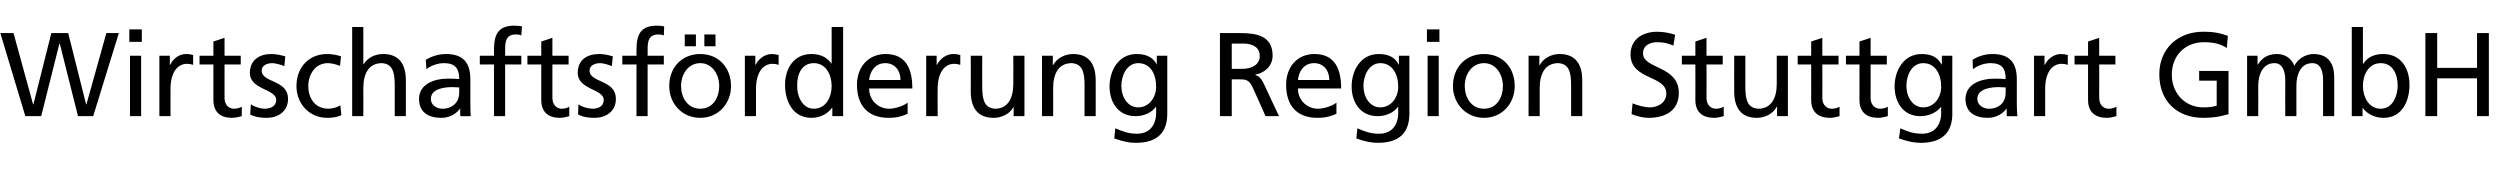 <?xml version="1.0" standalone="no"?><!DOCTYPE svg PUBLIC "-//W3C//DTD SVG 1.1//EN" "http://www.w3.org/Graphics/SVG/1.1/DTD/svg11.dtd"><svg xmlns="http://www.w3.org/2000/svg" version="1.1" width="740.4px" height="50.8px" viewBox="0 -7 740.4 50.8" style="top:-7px"><desc>Wirtschaftsförderung Region Stuttgart GmbH</desc><defs/><g id="Polygon114595"><path d="m.1 2.8h3.9l5.8 21.1h.1l5.3-21.1h5l5.3 21.1h.1l5.9-21.1h3.7l-7.6 24.6h-4.5L17.7 5.9h-.1l-5.4 21.5H7.5L.1 2.8zm38.4 6.7h3.3v17.9h-3.3V9.5zM42 5.4h-3.7V1.7h3.7v3.7zm5.2 4.1h3.1v2.7s.05.04.1 0C51.2 10.4 53.1 9 55 9c1 0 1.5.1 2.2.3v2.9c-.6-.2-1.2-.3-1.8-.3c-3 0-4.9 2.8-4.9 7.4v8.1h-3.3V9.5zm24.1 2.6h-4.8s.02 9.88 0 9.9c0 2.1 1.3 3.2 2.8 3.2c1 0 1.8-.3 2.3-.6v2.8c-.8.2-1.8.5-2.9.5c-3.4 0-5.5-1.7-5.5-5.3V12.1h-4.1V9.5h4.1V5.3l3.3-1.1v5.3h4.8v2.6zm3 11.8c1.3.9 3.1 1.3 4.1 1.3c1.5 0 3.4-.6 3.4-2.6c0-3.3-7.8-3-7.8-8c0-3.8 2.8-5.6 6.3-5.6c1.6 0 2.8.3 4.2.7l-.3 2.9c-.8-.4-2.7-.9-3.5-.9c-1.7 0-3.2.7-3.2 2.2c0 3.7 7.8 2.6 7.8 8.4c0 3.8-3.1 5.6-6.3 5.6c-1.7 0-3.4-.2-4.9-1l.2-3zm26.4-11.4c-1.3-.5-2.6-.8-3.6-.8c-3.7 0-5.8 3.3-5.8 6.8c0 3.2 1.7 6.7 6 6.7c1.1 0 2.5-.4 3.5-1l.3 2.9c-1.4.7-3 .8-4.2.8c-5.4 0-9.1-4.3-9.1-9.4c0-5.5 3.6-9.5 9.1-9.5c1.4 0 3.1.3 4.1.7l-.3 2.8zM104.3 1h3.3v11s.1.03.1 0c1.2-1.9 3.3-3 5.8-3c4.6 0 6.7 2.9 6.7 7.8c.02-.04 0 10.6 0 10.6h-3.3s.01-9.27 0-9.3c0-4.2-.9-6.2-3.8-6.4c-3.8 0-5.5 3-5.5 7.4c.03.02 0 8.3 0 8.3h-3.3V1zm21.8 9.7c1.7-1 3.7-1.7 6-1.7c5.1 0 7.2 2.6 7.2 7.5v7.4c0 2.1.1 3 .1 3.5c.03.05-3.1 0-3.1 0v-2.3s-.04.02 0 0c-.8 1.1-2.6 2.8-5.6 2.8c-3.9 0-6.6-1.7-6.6-5.6c0-4.6 4.9-6 8.3-6c1.4 0 2.3 0 3.6.1c0-3.1-1.2-4.7-4.5-4.7c-1.8 0-3.9.7-5.2 1.8l-.2-2.8zm9.9 8.2c-.7 0-1.4-.1-2.1-.1c-1.8 0-6.3.3-6.3 3.5c0 1.9 1.8 2.9 3.4 2.9c3.2 0 5-2.1 5-4.7v-1.6zm10.3-6.8h-4.2V9.5h4.2s.01-1.7 0-1.7c0-4.4 1.1-7.2 6-7.2c.9 0 1.6.1 2.3.2l-.2 2.7c-.4-.2-1-.3-1.6-.3c-2.8 0-3.2 1.9-3.2 4.3c.03.01 0 2 0 2h4.8v2.6h-4.8v15.3h-3.3V12.1zm22.1 0h-4.8v9.9c0 2.1 1.3 3.2 2.8 3.2c1 0 1.7-.3 2.2-.6v2.8c-.7.2-1.7.5-2.8.5c-3.4 0-5.5-1.7-5.5-5.3c-.02.05 0-10.5 0-10.5h-4.1V9.5h4.1V5.3l3.3-1.1v5.3h4.8v2.6zm2.9 11.8c1.3.9 3.2 1.3 4.2 1.3c1.5 0 3.3-.6 3.3-2.6c0-3.3-7.7-3-7.7-8c0-3.8 2.7-5.6 6.3-5.6c1.6 0 2.8.3 4.1.7l-.3 2.9c-.7-.4-2.7-.9-3.4-.9c-1.7 0-3.2.7-3.2 2.2c0 3.7 7.8 2.6 7.8 8.4c0 3.8-3.1 5.6-6.3 5.6c-1.7 0-3.4-.2-4.9-1l.1-3zm17.2-11.8h-4.2V9.5h4.2s-.01-1.7 0-1.7c0-4.4 1.1-7.2 6-7.2c.9 0 1.6.1 2.2.2l-.1 2.7c-.4-.2-1-.3-1.6-.3c-2.8 0-3.2 1.9-3.2 4.3v2h4.8v2.6h-4.8v15.3h-3.3V12.1zm14.3-8.9h3.3v3.5h-3.3V3.2zm5.8 0h3.3v3.5h-3.3V3.2zM207.4 9c5.4 0 9.1 4 9.1 9.5c0 5.1-3.7 9.4-9.1 9.4c-5.5 0-9.2-4.3-9.2-9.4c0-5.5 3.7-9.5 9.2-9.5zm0 16.2c3.9 0 5.6-3.5 5.6-6.7c0-3.5-2.1-6.8-5.6-6.8c-3.6 0-5.7 3.3-5.7 6.8c0 3.2 1.8 6.7 5.7 6.7zm13.2-15.7h3.1v2.7s.07.04.1 0c.8-1.8 2.8-3.2 4.7-3.2c.9 0 1.4.1 2.1.3v2.9c-.6-.2-1.2-.3-1.8-.3c-3 0-4.9 2.8-4.9 7.4v8.1h-3.3V9.5zm25.9 15.4h-.1c-.9 1.3-2.9 3-6.1 3c-5.5 0-7.8-4.9-7.8-9.8c0-4.8 2.6-9.1 7.8-9.1c3.1 0 4.9 1.3 6 2.9c-.03.02 0 0 0 0V1h3.4v26.4h-3.2v-2.5zm-5.5.3c3.8 0 5.3-3.7 5.3-6.7c0-3.4-1.7-6.8-5.3-6.8c-3.6 0-5 3.4-4.9 6.7c-.1 2.8 1.4 6.8 4.9 6.8zm27.8 1.5c-1.2.5-2.7 1.2-5.6 1.2c-6.4 0-9.4-3.9-9.4-9.8c0-5.3 3.4-9.1 8.5-9.1c6 0 7.9 4.4 7.9 10.2h-12.8c0 3.6 2.8 6 5.9 6c2.2 0 4.7-1.1 5.5-1.8v3.3zm-2.1-10c0-2.7-1.6-5-4.5-5c-3.2 0-4.6 2.7-4.8 5h9.3zm7.6-7.2h3.1v2.7s.11.04.1 0c.9-1.8 2.8-3.2 4.7-3.2c1 0 1.5.1 2.2.3v2.9c-.6-.2-1.3-.3-1.8-.3c-3 0-4.9 2.8-4.9 7.4c-.05-.04 0 8.1 0 8.1h-3.4V9.5zm29.1 17.9h-3.2v-2.8s-.03-.01 0 0c-1 2-3.4 3.3-5.9 3.3c-4.7 0-6.8-2.9-6.8-7.8c.04.04 0-10.6 0-10.6h3.4s-.05 9.27 0 9.3c0 4.2.9 6.2 3.8 6.4c3.7 0 5.4-3 5.4-7.4c.03-.02 0-8.3 0-8.3h3.3v17.9zm5.2-17.9h3.2v2.8h.1c1-2 3.4-3.3 5.9-3.3c4.6 0 6.7 2.9 6.7 7.8c.03-.04 0 10.6 0 10.6h-3.3s.01-9.27 0-9.3c0-4.2-.9-6.2-3.8-6.4c-3.8 0-5.5 3-5.5 7.4c.04.02 0 8.3 0 8.3h-3.3V9.5zm37.1 17.2c0 5.4-2.8 8.6-9.3 8.6c-1.9 0-3.5-.3-6.4-1.3l.3-3c2.6 1.1 4.1 1.6 6.5 1.6c3.5 0 5.6-2.4 5.6-6.2c-.01.02 0-1.7 0-1.7c0 0-.08-.04-.1 0c-1.4 1.8-3.7 2.7-6 2.7c-5.2 0-7.7-4.2-7.7-8.8c0-4.6 2.6-9.6 8-9.6c3.2 0 5 1.2 6 3.1c-.03.04 0 0 0 0V9.5h3.1v17.2zm-3.3-8c0-3.8-1.7-7-5.3-7c-3.3 0-5 3.6-5 6.7c0 3.4 1.9 6.4 5 6.4c3.1 0 5.3-2.8 5.3-6.1zm18.9-15.9s6 .02 6 0c4.9 0 9.6.8 9.6 6.7c0 3-2.3 5.1-5.1 5.6v.1c1.1.4 1.6.9 2.4 2.4c-.02.04 4.6 9.8 4.6 9.8h-4s-3.76-8.49-3.8-8.5c-1.1-2.4-2.2-2.4-4.1-2.4h-2.1v10.9h-3.5V2.8zm3.5 10.6h3c3.3 0 5.3-1.5 5.3-3.8c0-2.3-1.7-3.7-4.9-3.7c-.02.03-3.4 0-3.4 0v7.5zm31 13.3c-1.2.5-2.7 1.2-5.6 1.2c-6.4 0-9.3-3.9-9.3-9.8c0-5.3 3.3-9.1 8.4-9.1c6 0 7.9 4.4 7.9 10.2h-12.8c0 3.6 2.8 6 5.9 6c2.2 0 4.7-1.1 5.5-1.8v3.3zm-2.1-10c0-2.7-1.6-5-4.5-5c-3.2 0-4.6 2.7-4.8 5h9.3zm23.7 10c0 5.4-2.8 8.6-9.3 8.6c-1.9 0-3.6-.3-6.4-1.3l.3-3c2.5 1.1 4.1 1.6 6.5 1.6c3.5 0 5.6-2.4 5.6-6.2c-.03.02 0-1.7 0-1.7c0 0-.1-.04-.1 0c-1.4 1.8-3.7 2.7-6 2.7c-5.2 0-7.7-4.2-7.7-8.8c0-4.6 2.6-9.6 8-9.6c3.2 0 5 1.2 5.9 3.1c.04.04.1 0 .1 0V9.5h3.1s-.02 17.17 0 17.2zm-3.3-8c0-3.8-1.8-7-5.3-7c-3.3 0-5 3.6-5 6.7c0 3.4 1.9 6.4 5 6.4c3.1 0 5.3-2.8 5.3-6.1zm8.7-9.2h3.3v17.9h-3.3V9.5zm3.5-4.1h-3.7V1.7h3.7v3.7zM439.5 9c5.5 0 9.1 4 9.1 9.5c0 5.1-3.7 9.4-9.1 9.4c-5.4 0-9.2-4.3-9.2-9.4c0-5.5 3.7-9.5 9.2-9.5zm0 16.2c3.9 0 5.6-3.5 5.6-6.7c0-3.5-2.1-6.8-5.6-6.8c-3.6 0-5.7 3.3-5.7 6.8c0 3.2 1.8 6.7 5.7 6.7zm13.2-15.7h3.2v2.8h.1c1-2 3.4-3.3 5.9-3.3c4.6 0 6.7 2.9 6.7 7.8c.02-.04 0 10.6 0 10.6h-3.3v-9.3c0-4.2-.9-6.2-3.8-6.4c-3.8 0-5.5 3-5.5 7.4c.02.02 0 8.3 0 8.3h-3.3V9.5zm42.9-3c-1.8-.7-2.8-1-4.7-1c-1.9 0-4.3.7-4.3 3.3c0 4.7 10.6 3.6 10.6 11.7c0 5.3-4 7.4-9 7.4c-1.7 0-3.4-.5-5-1.1l.3-3.2c1.2.5 3.4 1.2 5.2 1.2c2 0 4.8-1.2 4.8-4.1c0-5.5-10.6-3.9-10.6-11.6c0-4.4 3.5-6.7 7.9-6.7c1.6 0 3.6.3 5.3.9l-.5 3.2zm14.6 5.6h-4.8s.03 9.88 0 9.9c0 2.1 1.3 3.2 2.8 3.2c1 0 1.8-.3 2.3-.6v2.8c-.8.2-1.8.5-2.8.5c-3.5 0-5.6-1.7-5.6-5.3c.02.05 0-10.5 0-10.5h-4V9.5h4V5.3l3.3-1.1v5.3h4.8v2.6zm19.3 15.3h-3.2v-2.8h-.1c-1 2-3.4 3.3-5.9 3.3c-4.6 0-6.7-2.9-6.7-7.8c-.02.04 0-10.6 0-10.6h3.3v9.3c0 4.2.9 6.2 3.8 6.4c3.8 0 5.5-3 5.5-7.4c-.02-.02 0-8.3 0-8.3h3.3v17.9zm15-15.3h-4.8s.05 9.88 0 9.9c0 2.1 1.3 3.2 2.8 3.2c1.1 0 1.8-.3 2.3-.6v2.8c-.7.2-1.8.5-2.8.5c-3.5 0-5.6-1.7-5.6-5.3c.03.05 0-10.5 0-10.5h-4V9.5h4V5.3l3.3-1.1v5.3h4.8v2.6zm14.3 0H554s.03 9.88 0 9.9c0 2.1 1.3 3.2 2.8 3.2c1 0 1.8-.3 2.3-.6v2.8c-.8.2-1.8.5-2.8.5c-3.5 0-5.6-1.7-5.6-5.3V12.1h-4V9.5h4V5.3l3.3-1.1v5.3h4.8v2.6zm19.4 14.6c0 5.4-2.9 8.6-9.3 8.6c-1.9 0-3.6-.3-6.5-1.3l.4-3c2.5 1.1 4 1.6 6.5 1.6c3.5 0 5.6-2.4 5.6-6.2c-.05.02 0-1.7 0-1.7c0 0-.12-.04-.1 0c-1.4 1.8-3.8 2.7-6.1 2.7c-5.1 0-7.6-4.2-7.6-8.8c0-4.6 2.6-9.6 8-9.6c3.2 0 4.9 1.2 5.9 3.1c.03.04.1 0 .1 0V9.5h3.1s-.03 17.17 0 17.2zm-3.3-8c0-3.8-1.8-7-5.3-7c-3.4 0-5 3.6-5 6.7c0 3.4 1.9 6.4 5 6.4c3.1 0 5.3-2.8 5.3-6.1zm9.3-8c1.6-1 3.6-1.7 5.9-1.7c5.1 0 7.2 2.6 7.2 7.5v7.4c0 2.1.1 3 .2 3.5c-.05.05-3.2 0-3.2 0v-2.3s-.02.02 0 0c-.8 1.1-2.6 2.8-5.6 2.8c-3.9 0-6.6-1.7-6.6-5.6c0-4.6 4.9-6 8.4-6c1.3 0 2.2 0 3.5.1c0-3.1-1.1-4.7-4.5-4.7c-1.8 0-3.8.7-5.2 1.8l-.1-2.8zm9.8 8.2c-.7 0-1.4-.1-2.1-.1c-1.8 0-6.3.3-6.3 3.5c0 1.9 1.9 2.9 3.4 2.9c3.3 0 5-2.1 5-4.7v-1.6zm8.4-9.4h3.1v2.7s.06.04.1 0c.8-1.8 2.8-3.2 4.7-3.2c.9 0 1.4.1 2.1.3v2.9c-.6-.2-1.2-.3-1.8-.3c-3 0-4.9 2.8-4.9 7.4v8.1h-3.3V9.5zm24.1 2.6h-4.8s.03 9.88 0 9.9c0 2.1 1.3 3.2 2.8 3.2c1 0 1.8-.3 2.3-.6v2.8c-.8.2-1.8.5-2.8.5c-3.5 0-5.6-1.7-5.6-5.3V12.1h-4V9.5h4V5.3l3.3-1.1v5.3h4.8v2.6zm33-4.9c-1.8-1.1-3.6-1.7-6.8-1.7c-5.7 0-9.5 4.1-9.5 9.6c0 5.8 4.2 9.7 9.3 9.7c2.5 0 3.1-.3 4-.5c-.02.04 0-7.4 0-7.4h-5.2V14h8.7v12.8c-1.3.4-3.7 1.1-7.5 1.1c-7.8 0-13-5-13-12.9c0-7.6 5.5-12.6 13-12.6c3.6 0 5.2.5 7.3 1.2l-.3 3.6zm6 2.3h3.1v2.6s.09-.04.1 0C670 10 671.8 9 674.4 9c2.1 0 4.2 1.1 5.1 3.5c1.3-2.6 4-3.5 5.6-3.5c4.6 0 6.2 3 6.2 6.9c.04.01 0 11.5 0 11.5H688s.02-10.68 0-10.7c0-2.2-.5-5-3.2-5c-3.4 0-4.7 3.3-4.7 6.7v9h-3.3s-.03-10.68 0-10.7c0-2.2-.6-5-3.2-5c-3.4 0-4.8 3.3-4.8 6.7c.03-.02 0 9 0 9h-3.3V9.5zm31-8.5h3.3v10.9s.07.02.1 0c1-1.6 2.8-2.9 5.9-2.9c5.3 0 7.8 4.3 7.8 9.1c0 5-2.3 9.8-7.7 9.8c-3.2 0-5.3-1.7-6.2-3c.03.01 0 0 0 0v2.5h-3.2V1zm8.6 10.7c-3.6 0-5.3 3.4-5.3 6.8c0 3 1.6 6.7 5.3 6.7c3.6 0 5-4 5-6.8c0-3.3-1.4-6.7-5-6.7zm13.2-8.9h3.5v10.3h11.8V2.8h3.5v24.6h-3.5V16.2h-11.8v11.2h-3.5V2.8z" stroke="none" fill="#000"/></g></svg>